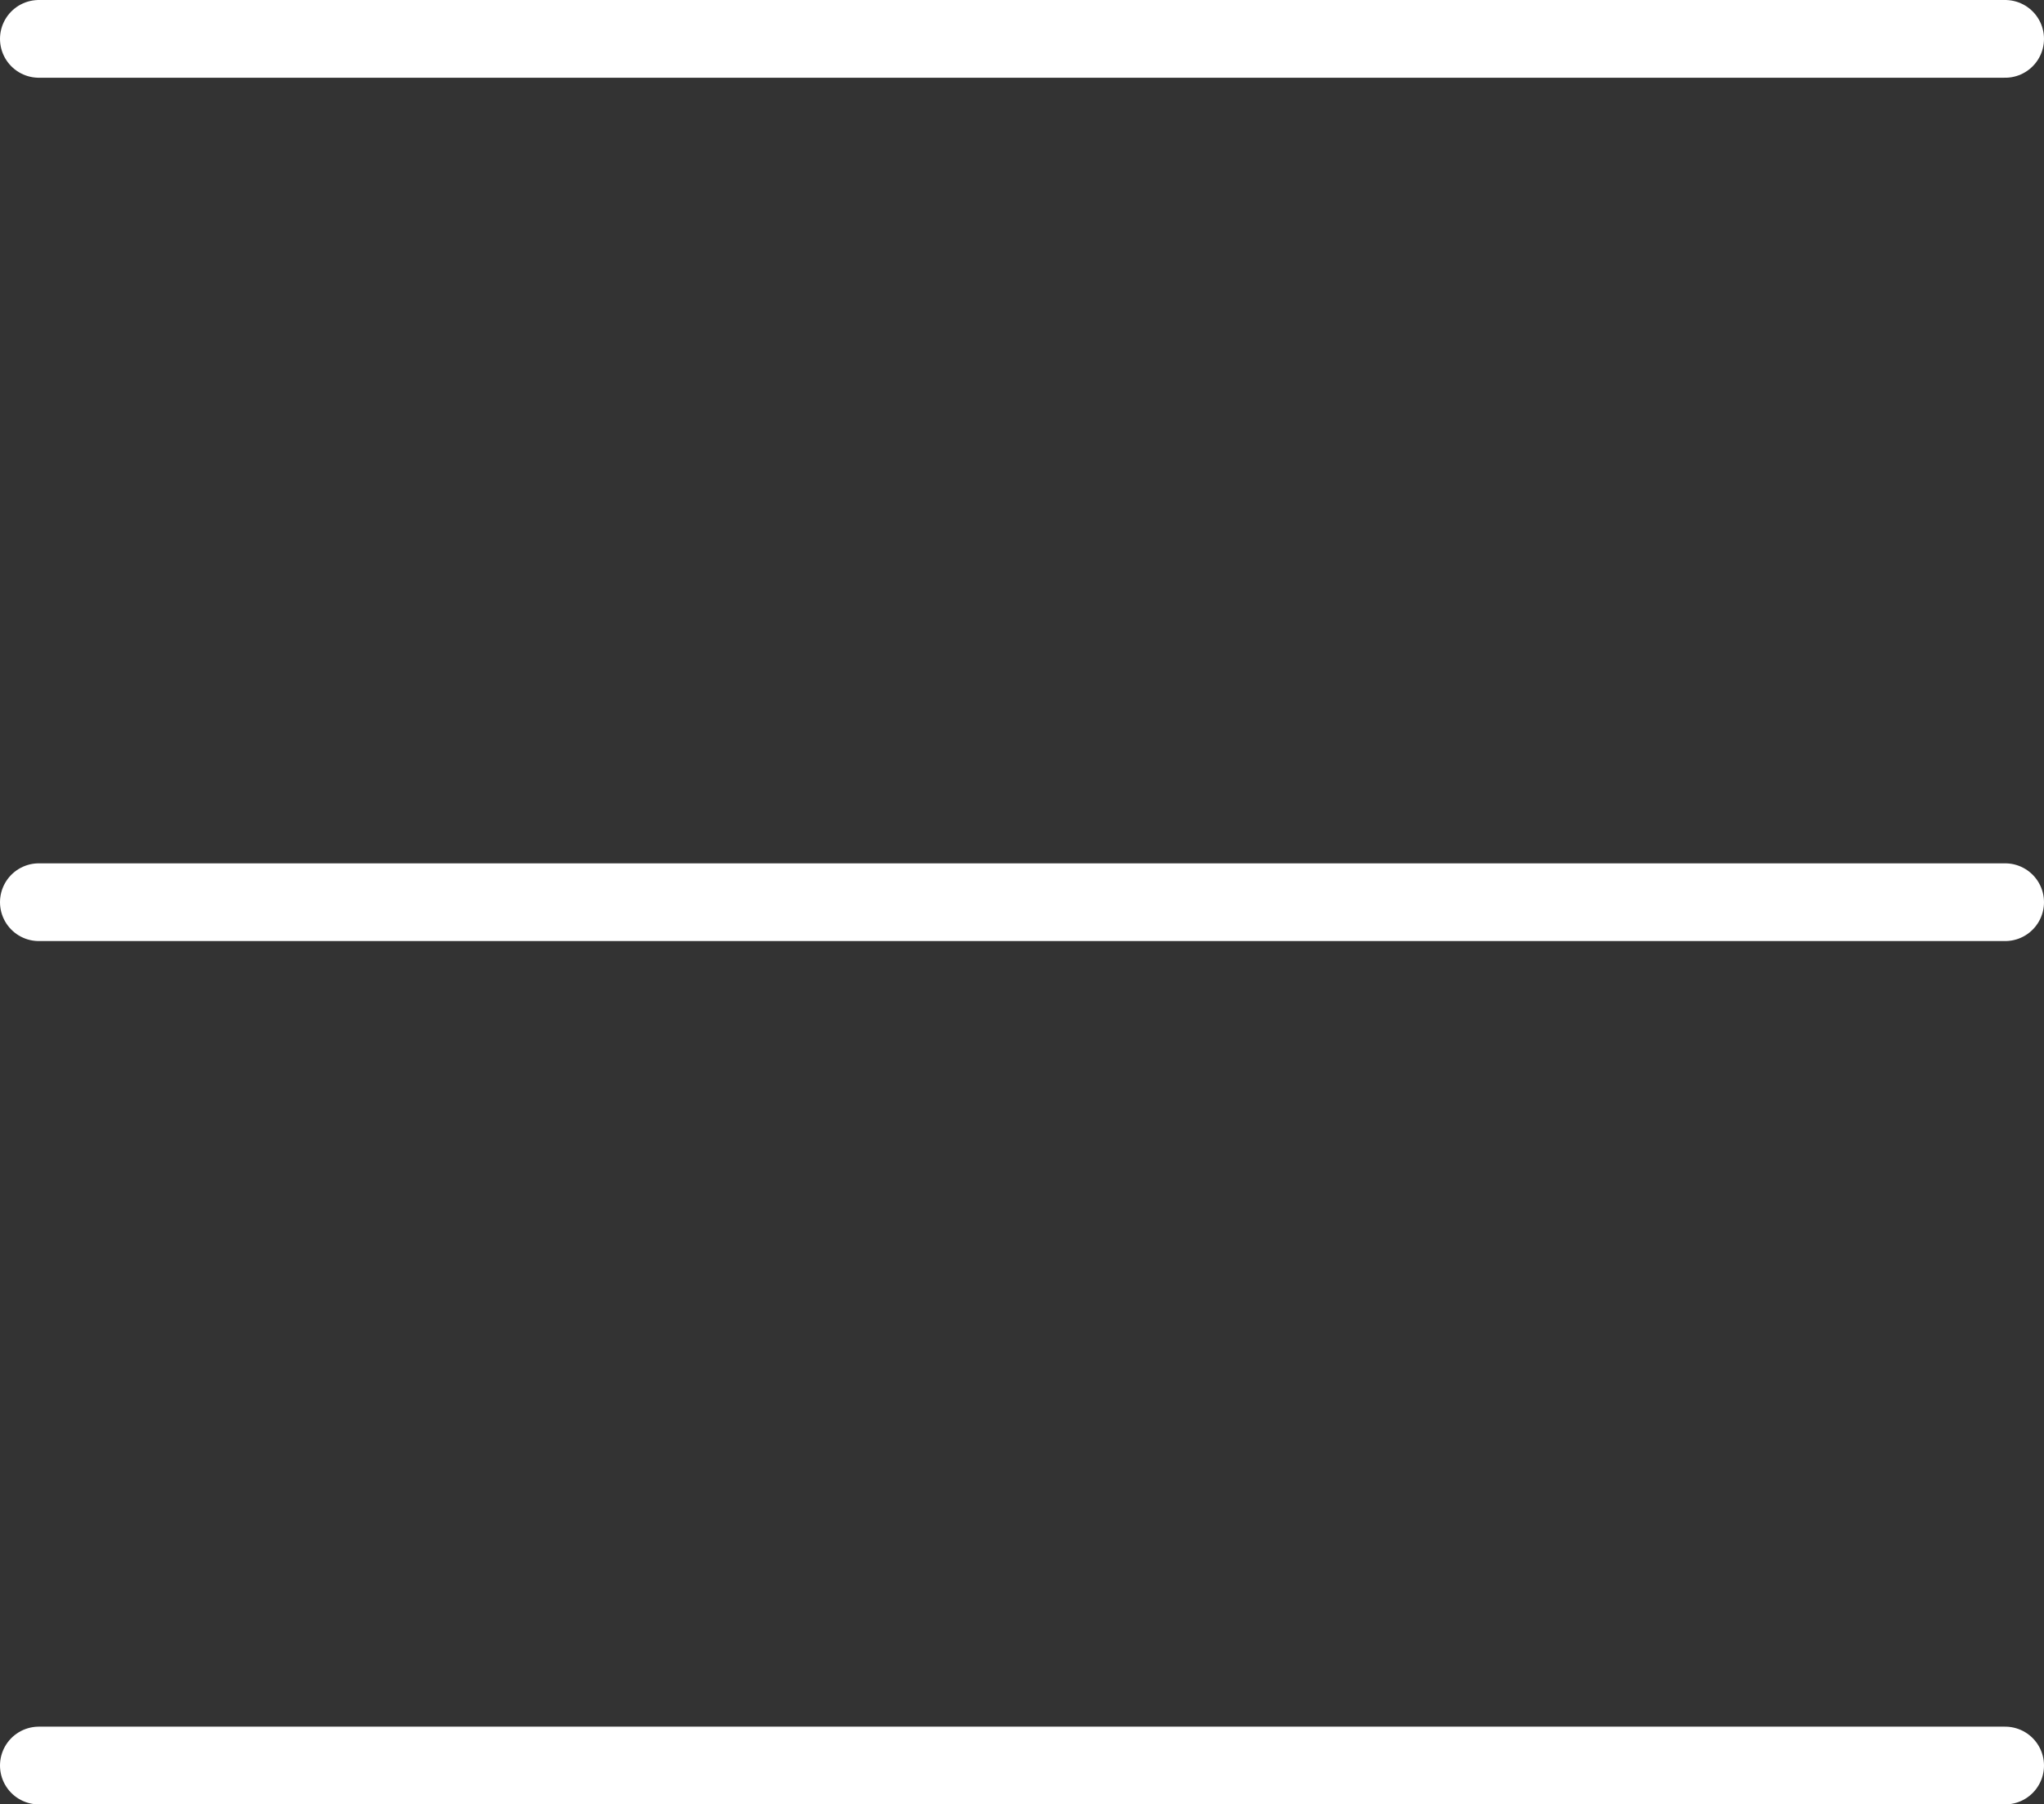 <svg xmlns="http://www.w3.org/2000/svg" width="39.452" height="34.82" viewBox="0 0 39.452 34.82">
  <rect x="0" y="0" width="39.452" height="34.82" fill="#333333" stroke="none"/>
  <g id="Grupo_113" data-name="Grupo 113" transform="translate(-1778.75 -73.75)">
    <line id="Línea_4" data-name="Línea 4" x2="37.952" transform="translate(1779.5 74.5)" fill="none" stroke="#fff" stroke-linecap="round" stroke-width="1.5"/>
    <line id="Línea_5" data-name="Línea 5" x2="37.952" transform="translate(1779.5 91.16)" fill="none" stroke="#fff" stroke-linecap="round" stroke-width="1.5"/>
    <line id="Línea_6" data-name="Línea 6" x2="37.952" transform="translate(1779.5 107.82)" fill="none" stroke="#fff" stroke-linecap="round" stroke-width="1.5"/>
  </g>
</svg>
